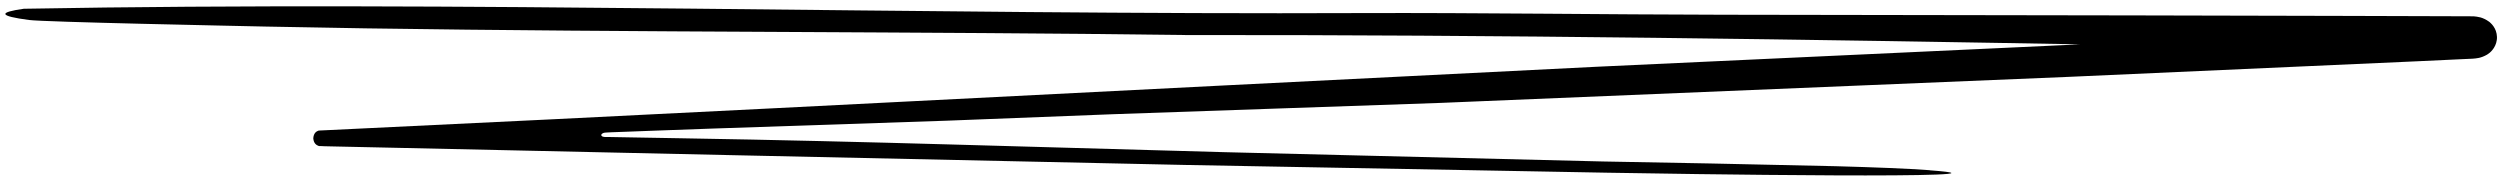 <svg width="299" height="22" viewBox="0 0 299 22" fill="none" xmlns="http://www.w3.org/2000/svg">
<path d="M230.82 20.357C228.192 20.158 224.161 20.008 219.582 19.879C214.864 19.779 209.529 19.66 204.552 19.551C199.595 19.461 194.986 19.371 191.692 19.312C176.562 18.943 161.422 18.565 146.342 18.197C135.393 17.888 124.613 17.59 113.794 17.281C103.412 16.992 93.239 16.734 81.344 16.535C79.433 16.505 77.522 16.465 75.611 16.435L72.834 16.385H72.496C72.406 16.385 72.217 16.385 72.217 16.365C72.147 16.365 72.078 16.335 72.018 16.306C71.958 16.276 71.898 16.206 71.918 16.116C71.938 16.027 72.038 15.957 72.137 15.917C72.247 15.808 73.79 15.818 74.825 15.758L78.229 15.629C80.528 15.549 82.828 15.46 85.117 15.38C94.533 15.061 103.91 14.743 113.246 14.434C119.875 14.175 126.515 13.917 133.164 13.658C146.293 13.21 159.352 12.752 172.361 12.304C173.745 12.245 175.168 12.195 176.681 12.125C200.278 11.15 223.882 10.171 247.492 9.189C261.398 8.562 275.273 7.945 289.139 7.327L294.404 7.079L295.728 7.019C296.176 6.979 296.694 6.969 297.46 6.531C297.689 6.372 297.868 6.262 298.107 5.954C298.316 5.705 298.555 5.277 298.615 4.789C298.694 4.291 298.565 3.754 298.376 3.406C298.167 3.017 297.958 2.818 297.729 2.619C296.903 2.022 296.345 2.012 295.858 1.952H295.529L295.33 1.942H294.932H293.349C289.129 1.932 284.918 1.913 280.708 1.903C272.277 1.883 263.866 1.863 255.455 1.843C238.992 1.813 222.548 1.793 206.085 1.763C192.368 1.743 176.313 1.514 162.975 1.564C110.161 1.783 54.828 0.101 2.849 1.047C-0.236 1.484 -0.147 1.913 3.466 2.39C5.358 2.639 27.803 3.087 31.755 3.177C63.288 3.834 97.748 3.754 129.68 4.053C133.781 4.102 137.852 4.142 141.903 4.192C179.259 4.152 216.347 4.71 253.873 5.396C255.047 5.396 256.291 5.396 257.635 5.396C269.619 5.516 281.604 5.645 293.578 5.765L295.599 5.794C295.599 5.894 295.649 5.566 295.698 5.386C295.768 5.177 295.828 4.998 295.927 4.839C296.017 4.69 296.146 4.57 296.216 4.52C296.315 4.471 296.335 4.5 296.276 4.471C296.136 4.441 295.868 4.102 295.738 3.674C295.698 3.565 295.688 3.465 295.649 3.336L295.609 3.157C295.609 3.157 295.579 3.157 295.539 3.157L291 3.366L281.922 3.784L263.757 4.61C239.489 5.735 215.232 6.86 190.965 7.984C176.124 8.731 161.303 9.467 146.492 10.214C110.24 12.045 74.944 13.877 39.509 15.549L38.663 15.589L38.245 15.609C38.075 15.609 38.105 15.629 38.026 15.649C37.837 15.728 37.508 15.917 37.468 16.544C37.518 17.172 37.867 17.361 38.075 17.44L38.165 17.47H38.374L38.802 17.49L39.668 17.51C41.967 17.56 44.257 17.61 46.546 17.659C51.115 17.759 55.674 17.858 60.233 17.958C69.31 18.157 78.368 18.356 87.426 18.555C105.542 18.943 123.638 19.341 141.823 19.73C158.615 20.038 175.377 20.347 192.189 20.655C195.643 20.715 208.802 20.934 219.323 20.974C229.864 21.024 237.668 20.874 230.79 20.367L230.82 20.357Z" fill="black"/>
</svg>

